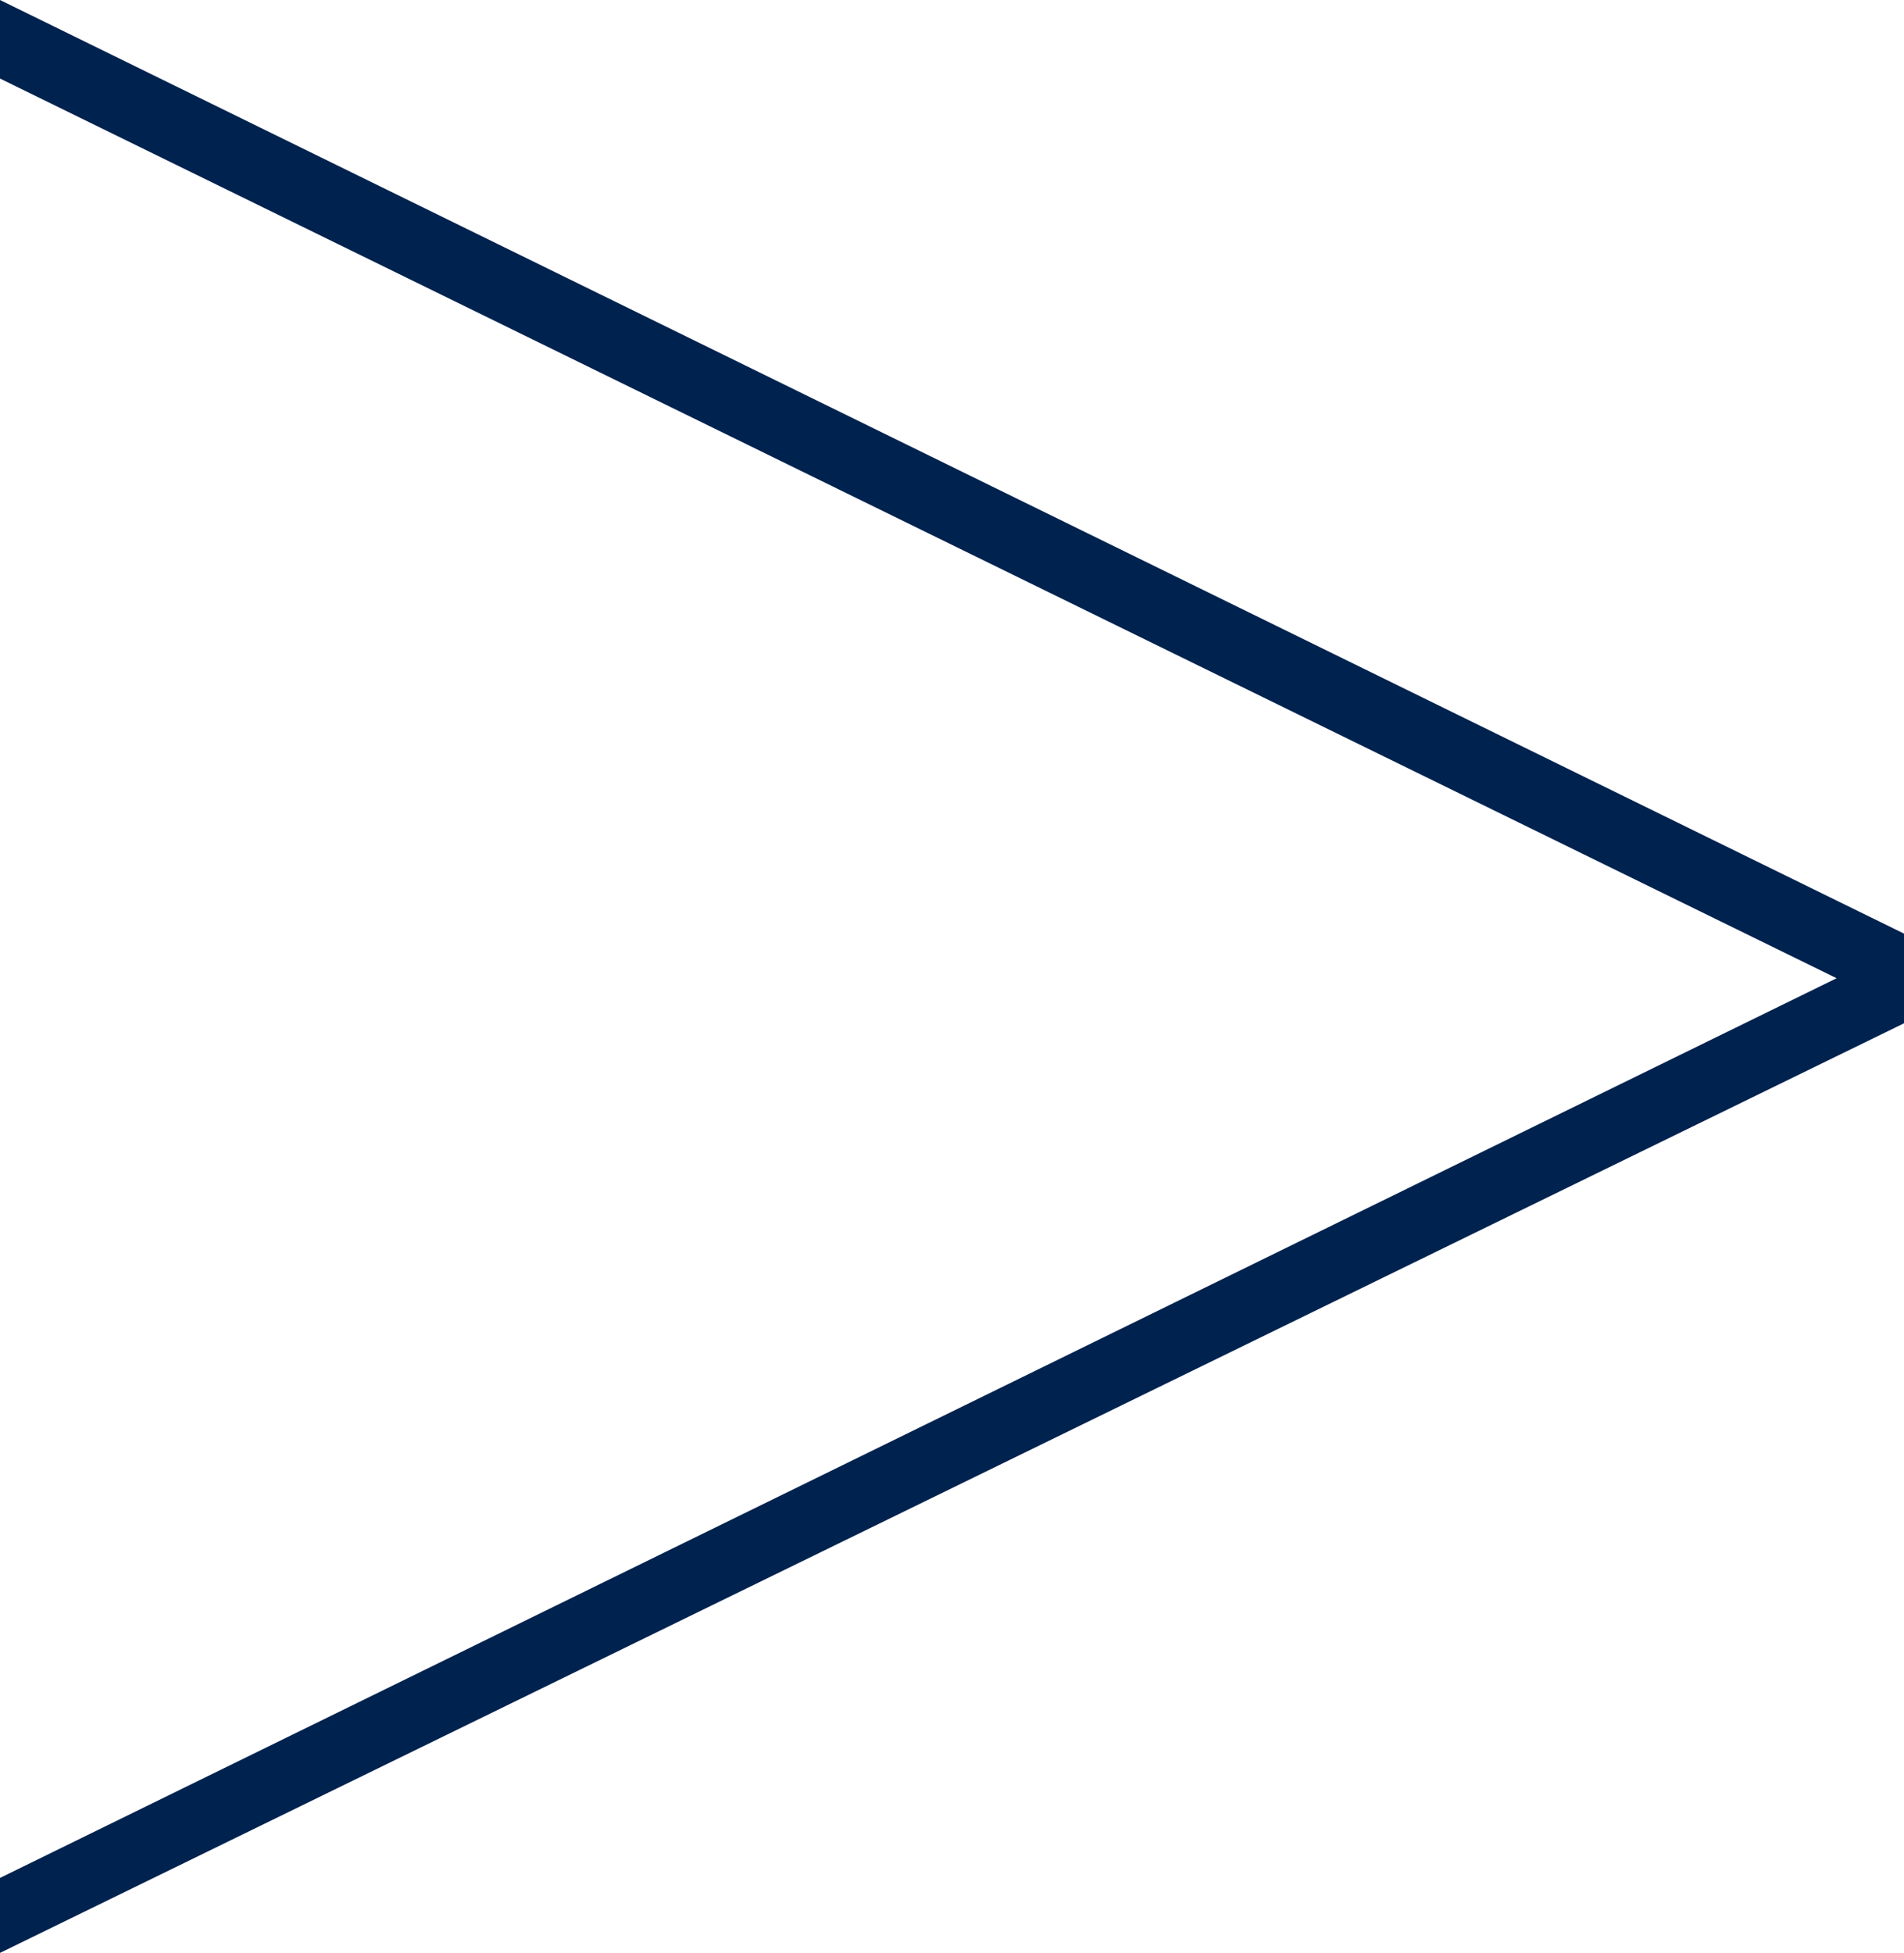 <?xml version="1.0" encoding="UTF-8"?>
<svg id="Layer_2" data-name="Layer 2" xmlns="http://www.w3.org/2000/svg" viewBox="0 0 42.67 43.76">
  <defs>
    <style>
      .cls-1 {
        fill: #00224f;
      }
    </style>
  </defs>
  <g id="Layer_1-2" data-name="Layer 1">
    <polygon class="cls-1" points="0 0 0 1.76 41.16 21.92 0 42.08 0 43.76 42.67 22.93 42.67 20.92 0 0"/>
  </g>
</svg>